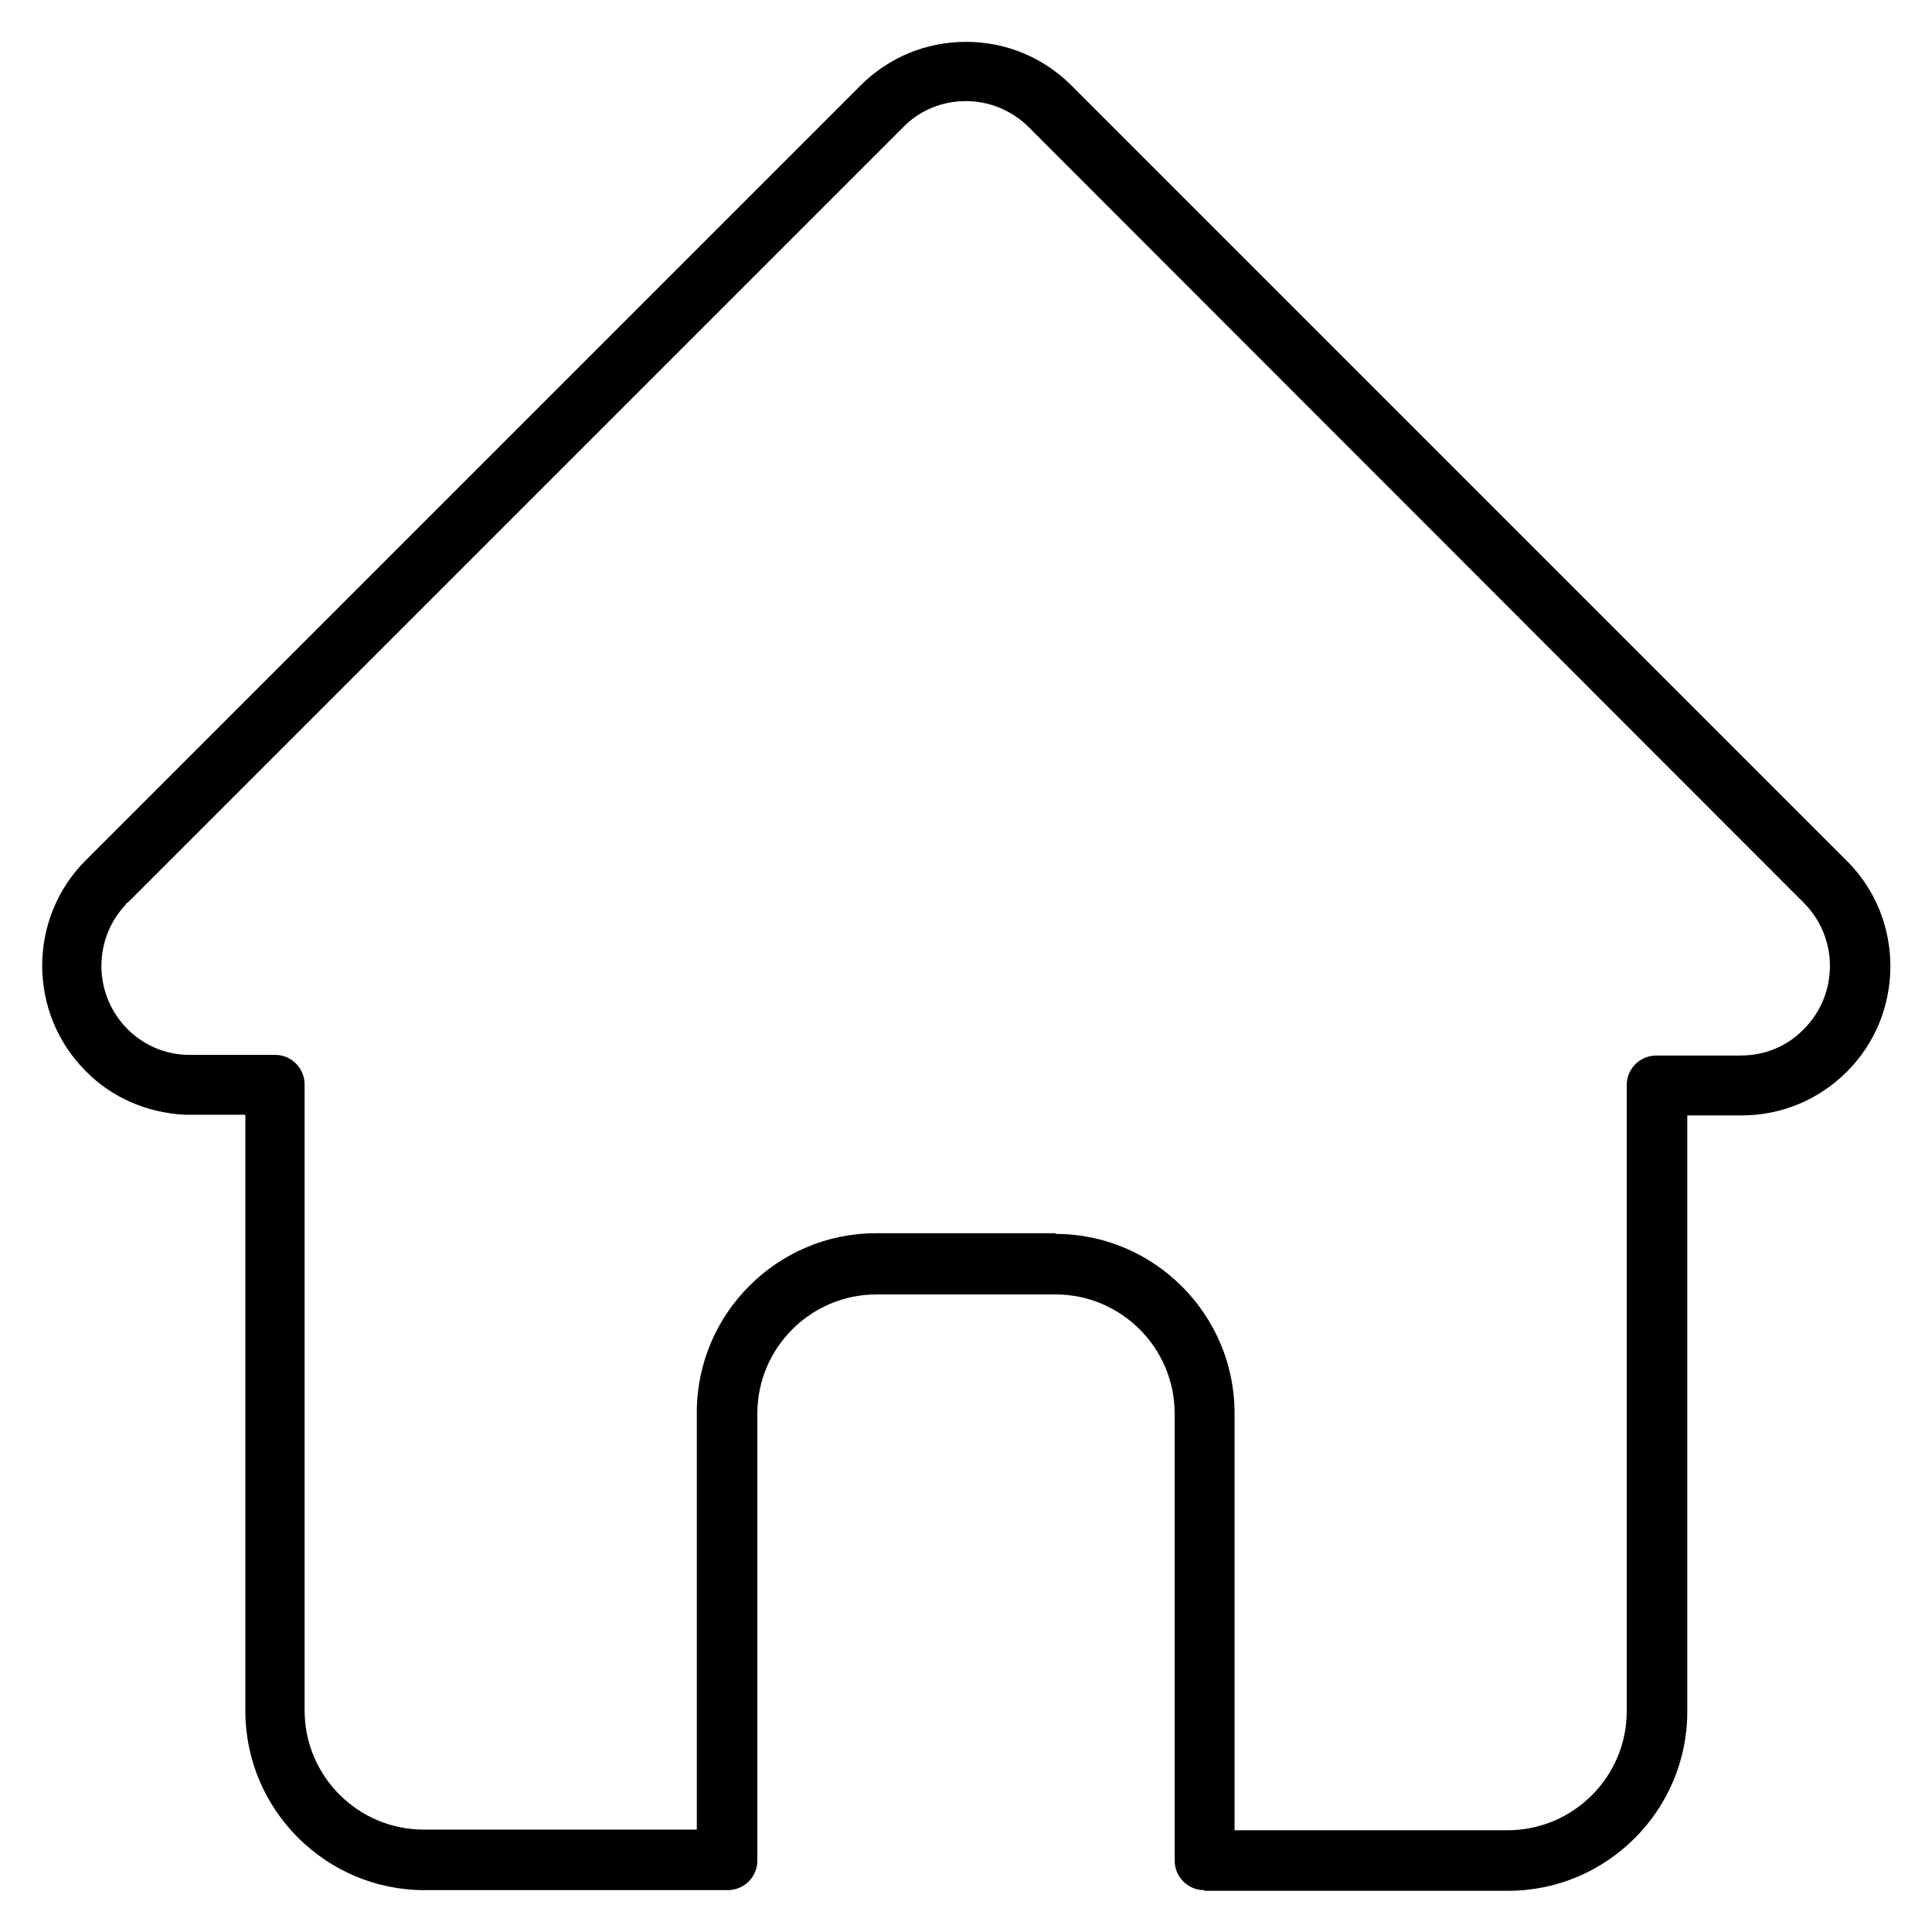 <?xml version="1.0" encoding="utf-8"?>
<!-- Generator: Adobe Illustrator 24.0.1, SVG Export Plug-In . SVG Version: 6.00 Build 0)  -->
<svg version="1.1" id="Layer_1" xmlns="http://www.w3.org/2000/svg" xmlns:xlink="http://www.w3.org/1999/xlink" x="0px" y="0px"
	 width="300px" height="300px" viewBox="0 0 300 300" style="enable-background:new 0 0 300 300;" xml:space="preserve">
<g>
	<path d="M187,293.5c-2.6,0-4.6-2.1-4.6-4.6v-69.4c0-10.2-8.3-18.5-18.5-18.5h-27.8c-10.2,0-18.5,8.3-18.5,18.5v69.4
		c0,2.6-2.1,4.6-4.6,4.6H65.9c-15.3,0-27.8-12.5-27.8-27.8v-92.6h-8.8c-0.2,0-0.3,0-0.4,0l-0.2,0c-5.8-0.3-11.3-2.6-15.4-6.8
		c-9-9-9-23.7,0-32.7L133.6,13.3c4.4-4.4,10.2-6.8,16.4-6.8s12,2.4,16.4,6.8l120.3,120.3l0.2,0.2l0.1,0.1c8.8,9,8.7,23.6-0.2,32.5
		c-4.4,4.4-10.2,6.8-16.4,6.8h-8.4v92.6c0,15.3-12.5,27.8-27.8,27.8H187z M163.9,191.6c15.3,0,27.8,12.5,27.8,27.8v64.8h42.4
		c10.2,0,18.5-8.3,18.5-18.5v-97.2c0-2.6,2.1-4.6,4.6-4.6h13.1c3.7,0,7.2-1.4,9.8-4.1c5.4-5.4,5.4-14.2,0-19.6L159.8,19.8
		c-2.6-2.6-6.1-4.1-9.8-4.1c-3.7,0-7.2,1.4-9.8,4.1L20,140l-0.4,0.3l-0.1,0.2c-5.1,5.4-5,14,0.3,19.3c2.5,2.5,5.9,4,9.6,4
		c0.1,0,0.3,0,0.3,0h13c2.6,0,4.6,2.1,4.6,4.6v97.2c0,10.2,8.3,18.5,18.5,18.5h42.4v-64.8c0-15.3,12.5-27.8,27.8-27.8H163.9z"/>
</g>
</svg>
